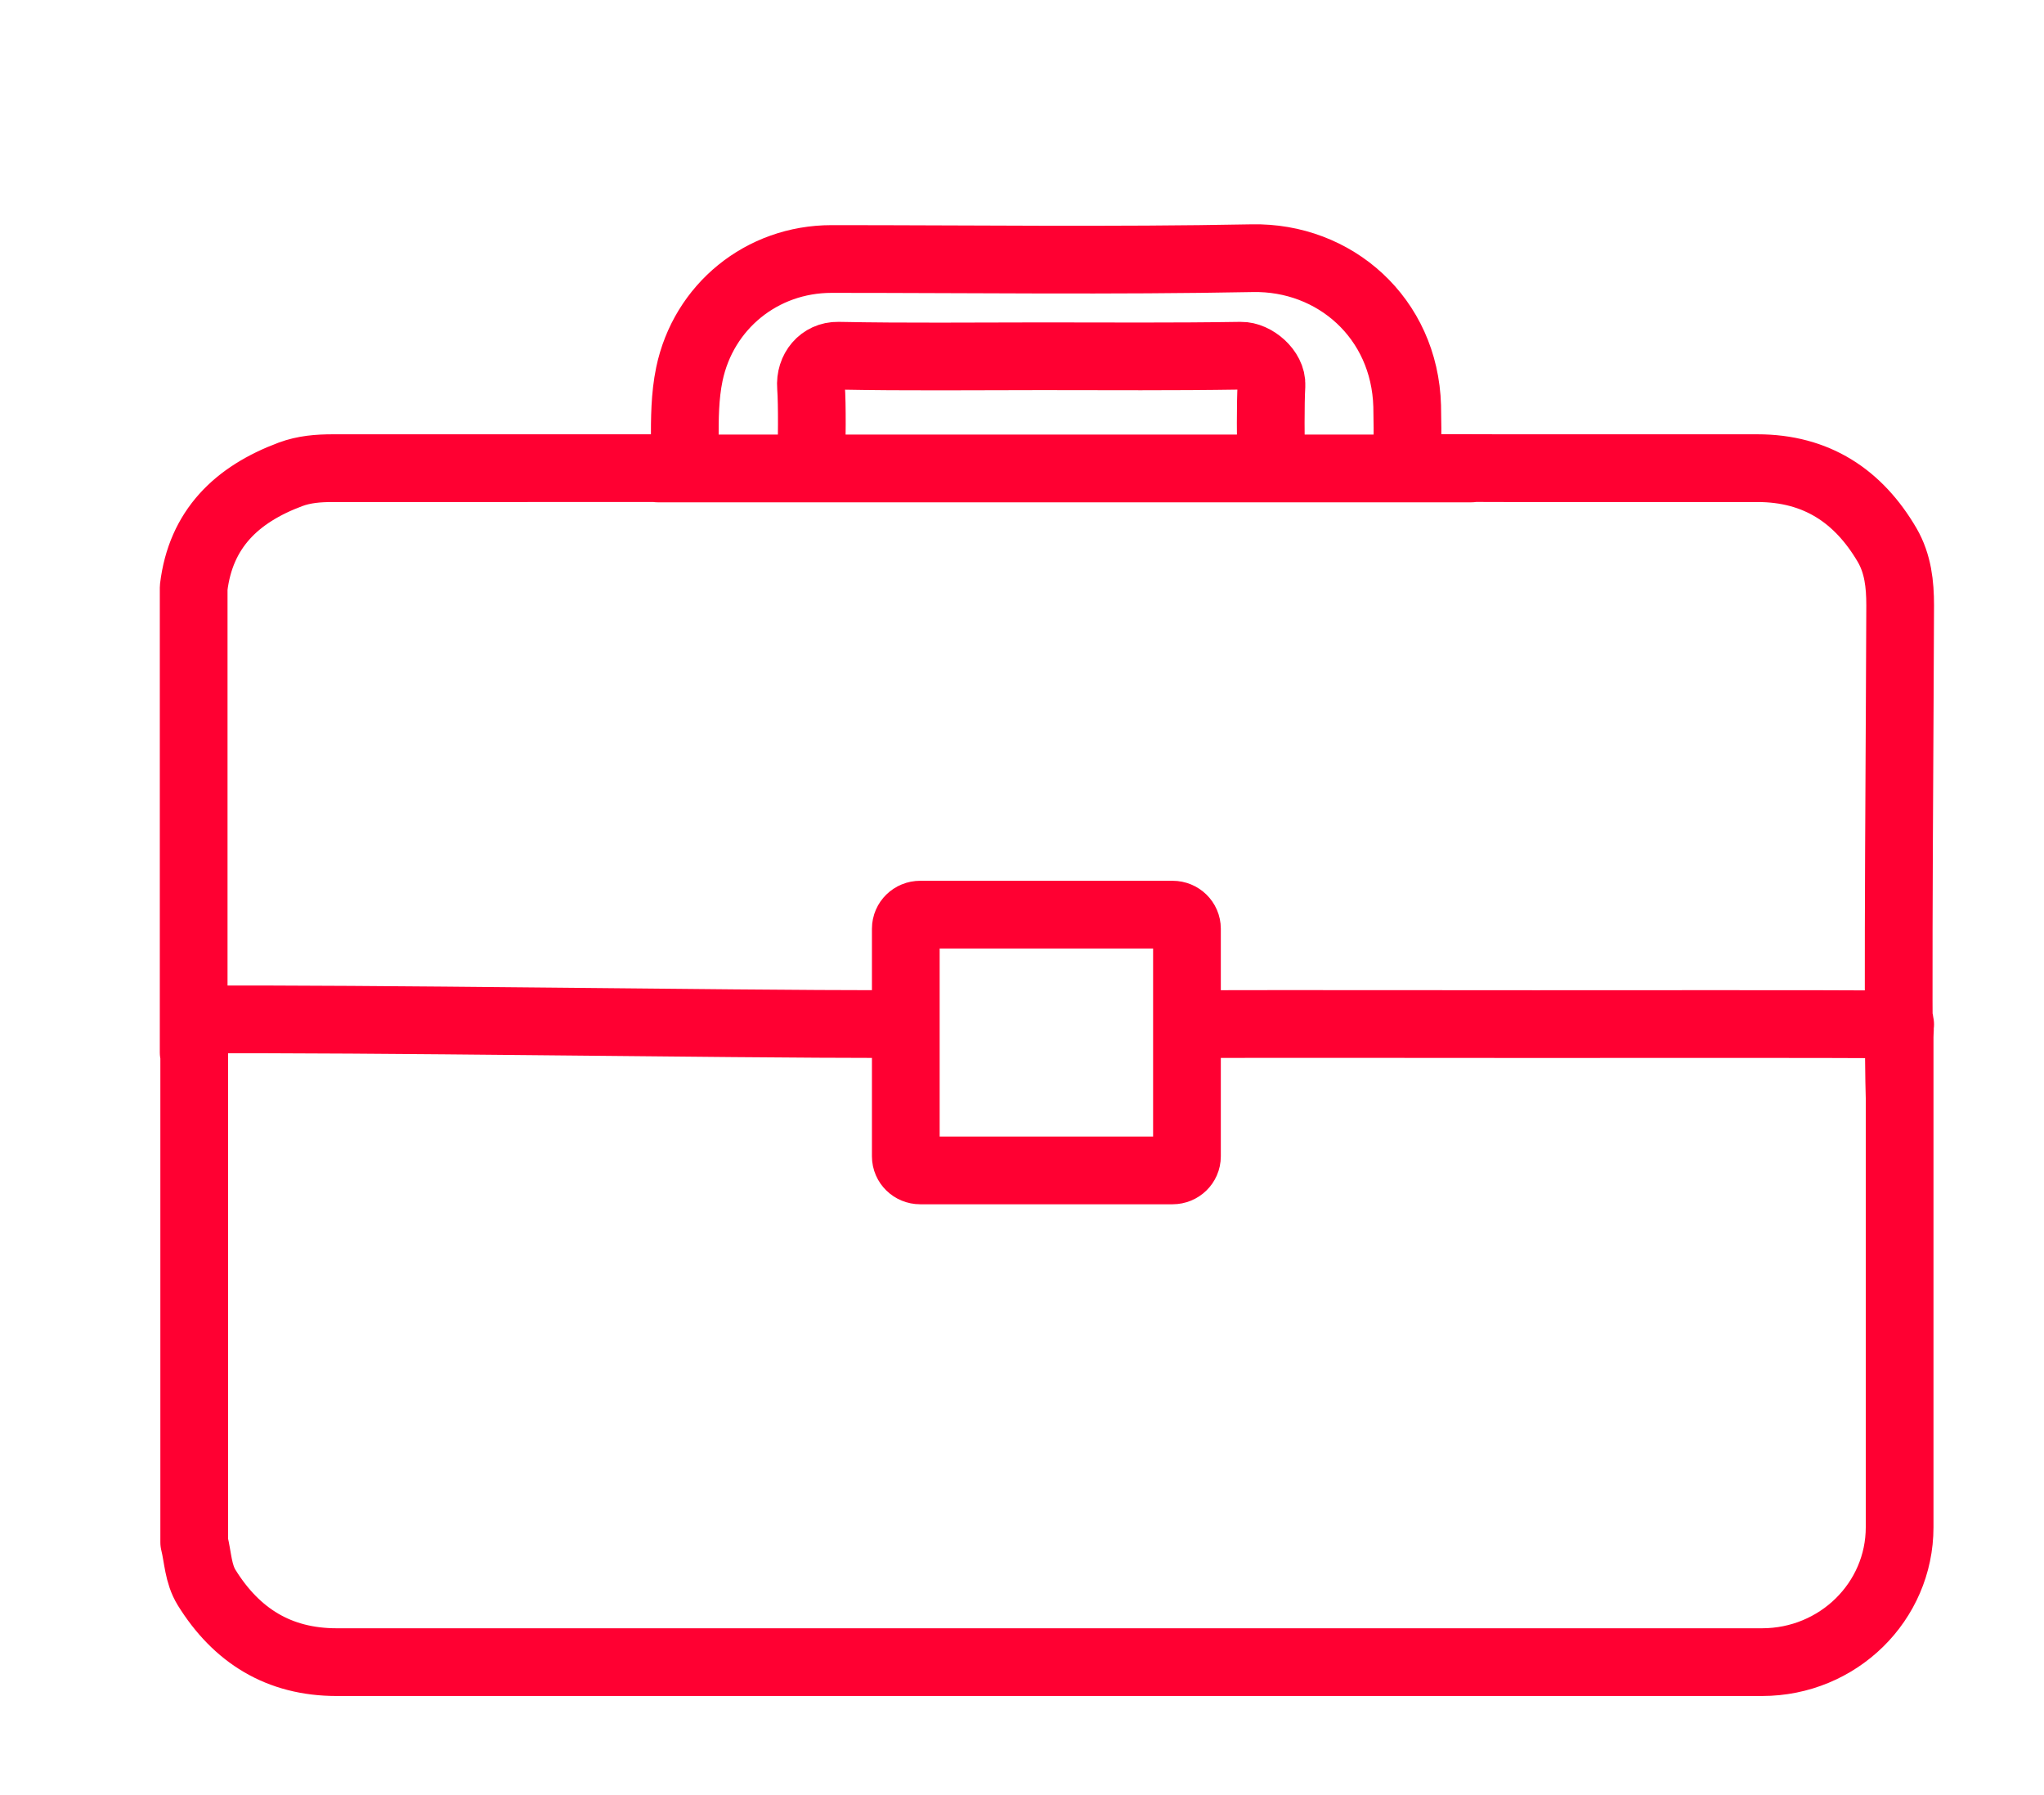 <svg
    xmlns="http://www.w3.org/2000/svg"
    viewBox="0 0 75.46 66.26"
    style="enable-background:new 0 0 75.46 66.26"
    xml:space="preserve"
>
    <style>
        .st1{fill:none;stroke:#ff0032;stroke-width:2.5;stroke-linecap:round;stroke-linejoin:round;stroke-miterlimit:10}
    </style>
    <path
        class="st1"
        d="M24.28 17.29h30.04M43.29 43.2h-9.32c-.29 0-.53-.23-.53-.52v-8.4c0-.29.24-.52.53-.52h9.32c.29 0 .53.23.53.52v8.4c0 .29-.24.52-.53.52zM29.95 17.06c.02-.65.04-2.13-.01-2.78-.05-.64.39-1.16 1-1.15 2.6.05 4.91.02 7.51.02 2.63 0 4.73.02 7.36-.02.51-.01 1.16.54 1.13 1.09-.04.68-.03 2.11-.01 2.79m23.2 23.51c-.09-2.67.02-15.5.02-18.18 0-.77-.08-1.53-.48-2.22-1.06-1.81-2.61-2.84-4.79-2.84h-9.34c-.96 0-1.92-.01-2.89 0-.49.01-.71-.16-.7-.66.02-.54.01-1.09 0-1.63-.09-3.26-2.68-5.52-5.72-5.46-5.17.1-10.35.03-15.53.03-2.58 0-4.73 1.76-5.25 4.25-.17.82-.17 1.64-.17 2.46 0 1.01 0 1.01-1.01 1.01H12.29c-.54 0-1.06.04-1.57.23-1.98.74-3.31 2.01-3.57 4.18v17.16m63-1.04c-2.66-.02-10.8-.01-13.47-.01-3.97 0-8.85-.01-12.82 0m-11.01 0c-6.29 0-19.4-.21-25.69-.17m62.97.06c.03.2 0 .4 0 .6v18.08c0 2.75-2.27 4.98-5.08 4.98H12.43c-2.14 0-3.7-.98-4.8-2.75-.32-.52-.32-1.11-.46-1.67v-19.3"
        id="briefcase"
    />
</svg>